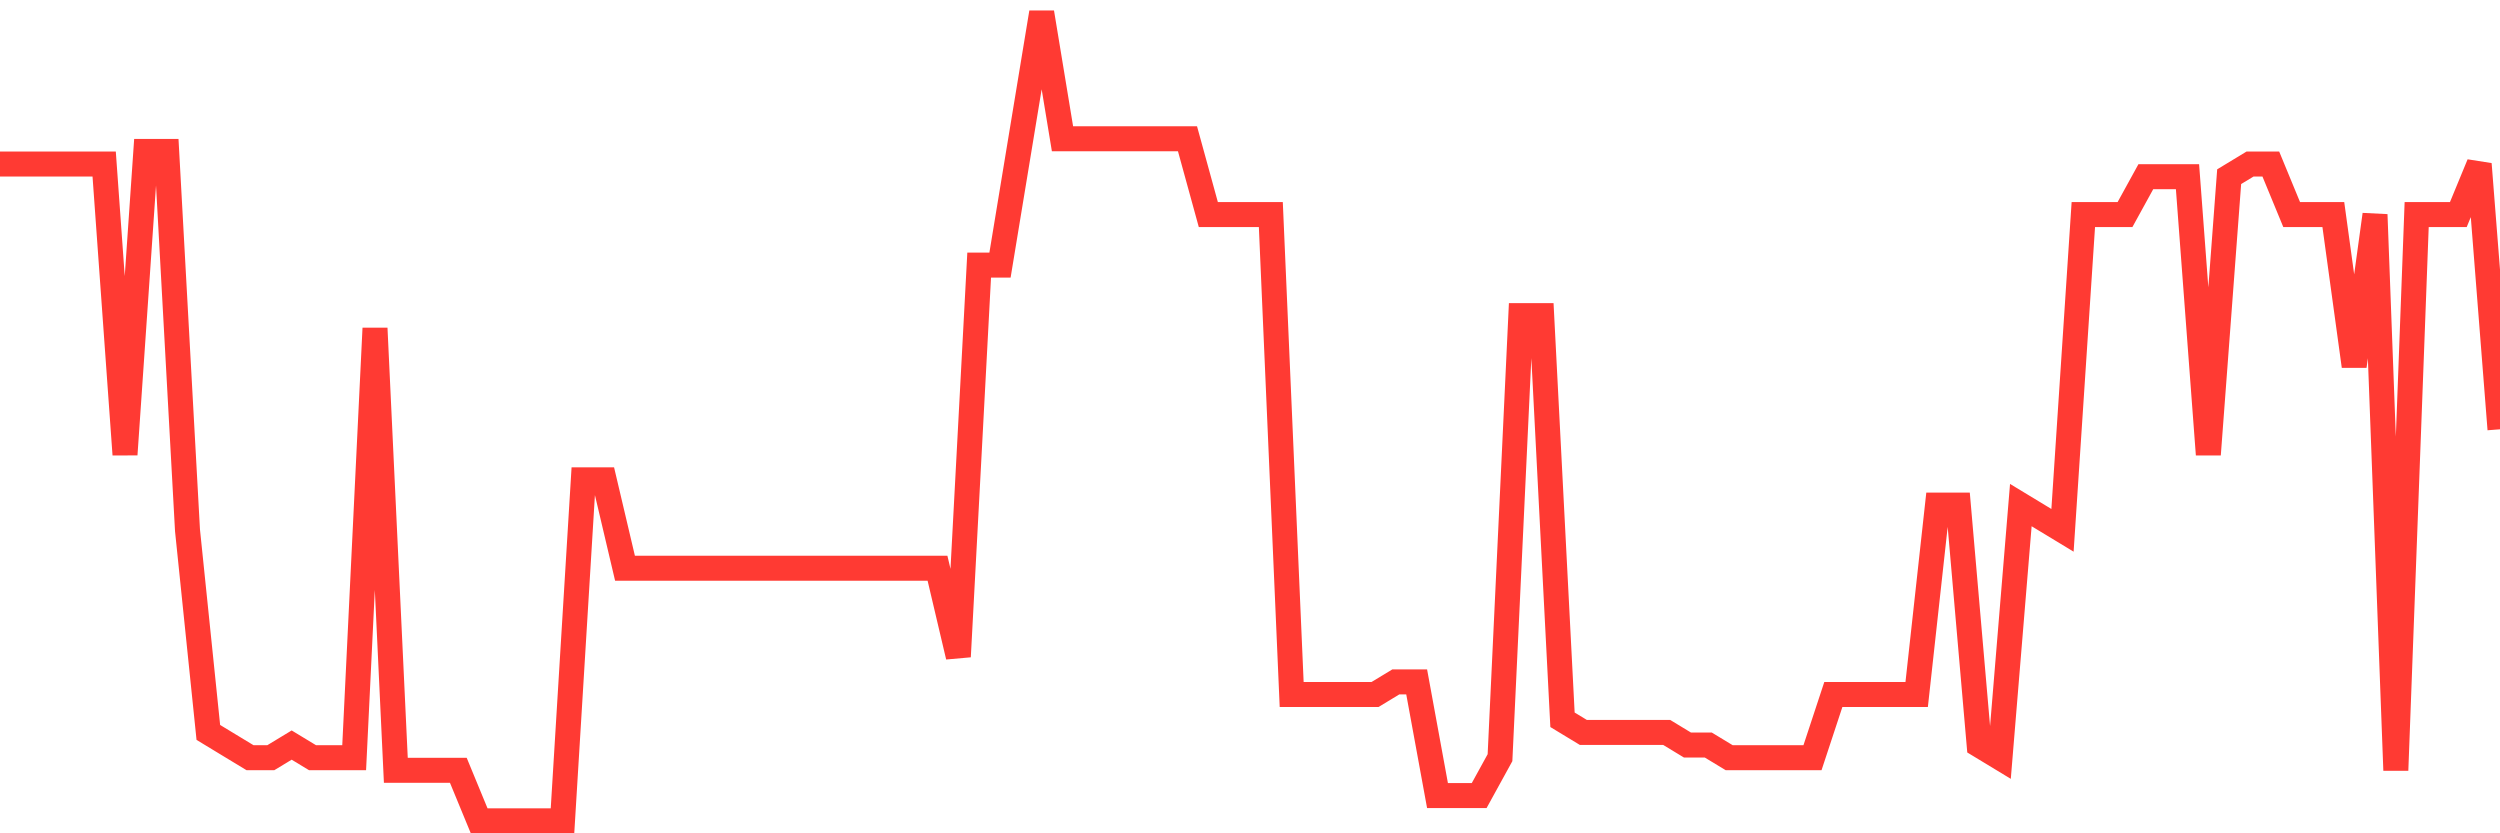 <svg
  xmlns="http://www.w3.org/2000/svg"
  xmlns:xlink="http://www.w3.org/1999/xlink"
  width="120"
  height="40"
  viewBox="0 0 120 40"
  preserveAspectRatio="none"
>
  <polyline
    points="0,7.875 1,7.875 2,7.875 3,7.875 4,7.875 5,7.875 6,21.819 7,7.269 8,7.269 9,25.456 10,35.156 11,35.763 12,36.369 13,36.369 14,35.763 15,36.369 16,36.369 17,36.369 18,15.756 19,36.975 20,36.975 21,36.975 22,36.975 23,39.4 24,39.4 25,39.4 26,39.4 27,39.4 28,23.031 29,23.031 30,27.275 31,27.275 32,27.275 33,27.275 34,27.275 35,27.275 36,27.275 37,27.275 38,27.275 39,27.275 40,27.275 41,27.275 42,27.275 43,27.275 44,27.275 45,27.275 46,31.519 47,12.725 48,12.725 49,6.662 50,0.6 51,6.662 52,6.662 53,6.662 54,6.662 55,6.662 56,6.662 57,6.662 58,10.3 59,10.3 60,10.3 61,10.3 62,33.337 63,33.337 64,33.337 65,33.337 66,33.337 67,32.731 68,32.731 69,38.188 70,38.188 71,38.188 72,36.369 73,15.15 74,15.15 75,34.55 76,35.156 77,35.156 78,35.156 79,35.156 80,35.156 81,35.763 82,35.763 83,36.369 84,36.369 85,36.369 86,36.369 87,36.369 88,33.337 89,33.337 90,33.337 91,33.337 92,33.337 93,24.244 94,24.244 95,35.763 96,36.369 97,24.244 98,24.85 99,25.456 100,10.3 101,10.3 102,10.3 103,8.481 104,8.481 105,8.481 106,21.819 107,8.481 108,7.875 109,7.875 110,10.3 111,10.3 112,10.3 113,17.575 114,10.3 115,36.975 116,10.3 117,10.3 118,10.3 119,7.875 120,20.606"
    fill="none"
    stroke="#ff3a33"
    stroke-width="1.2"
  >
  </polyline>
</svg>